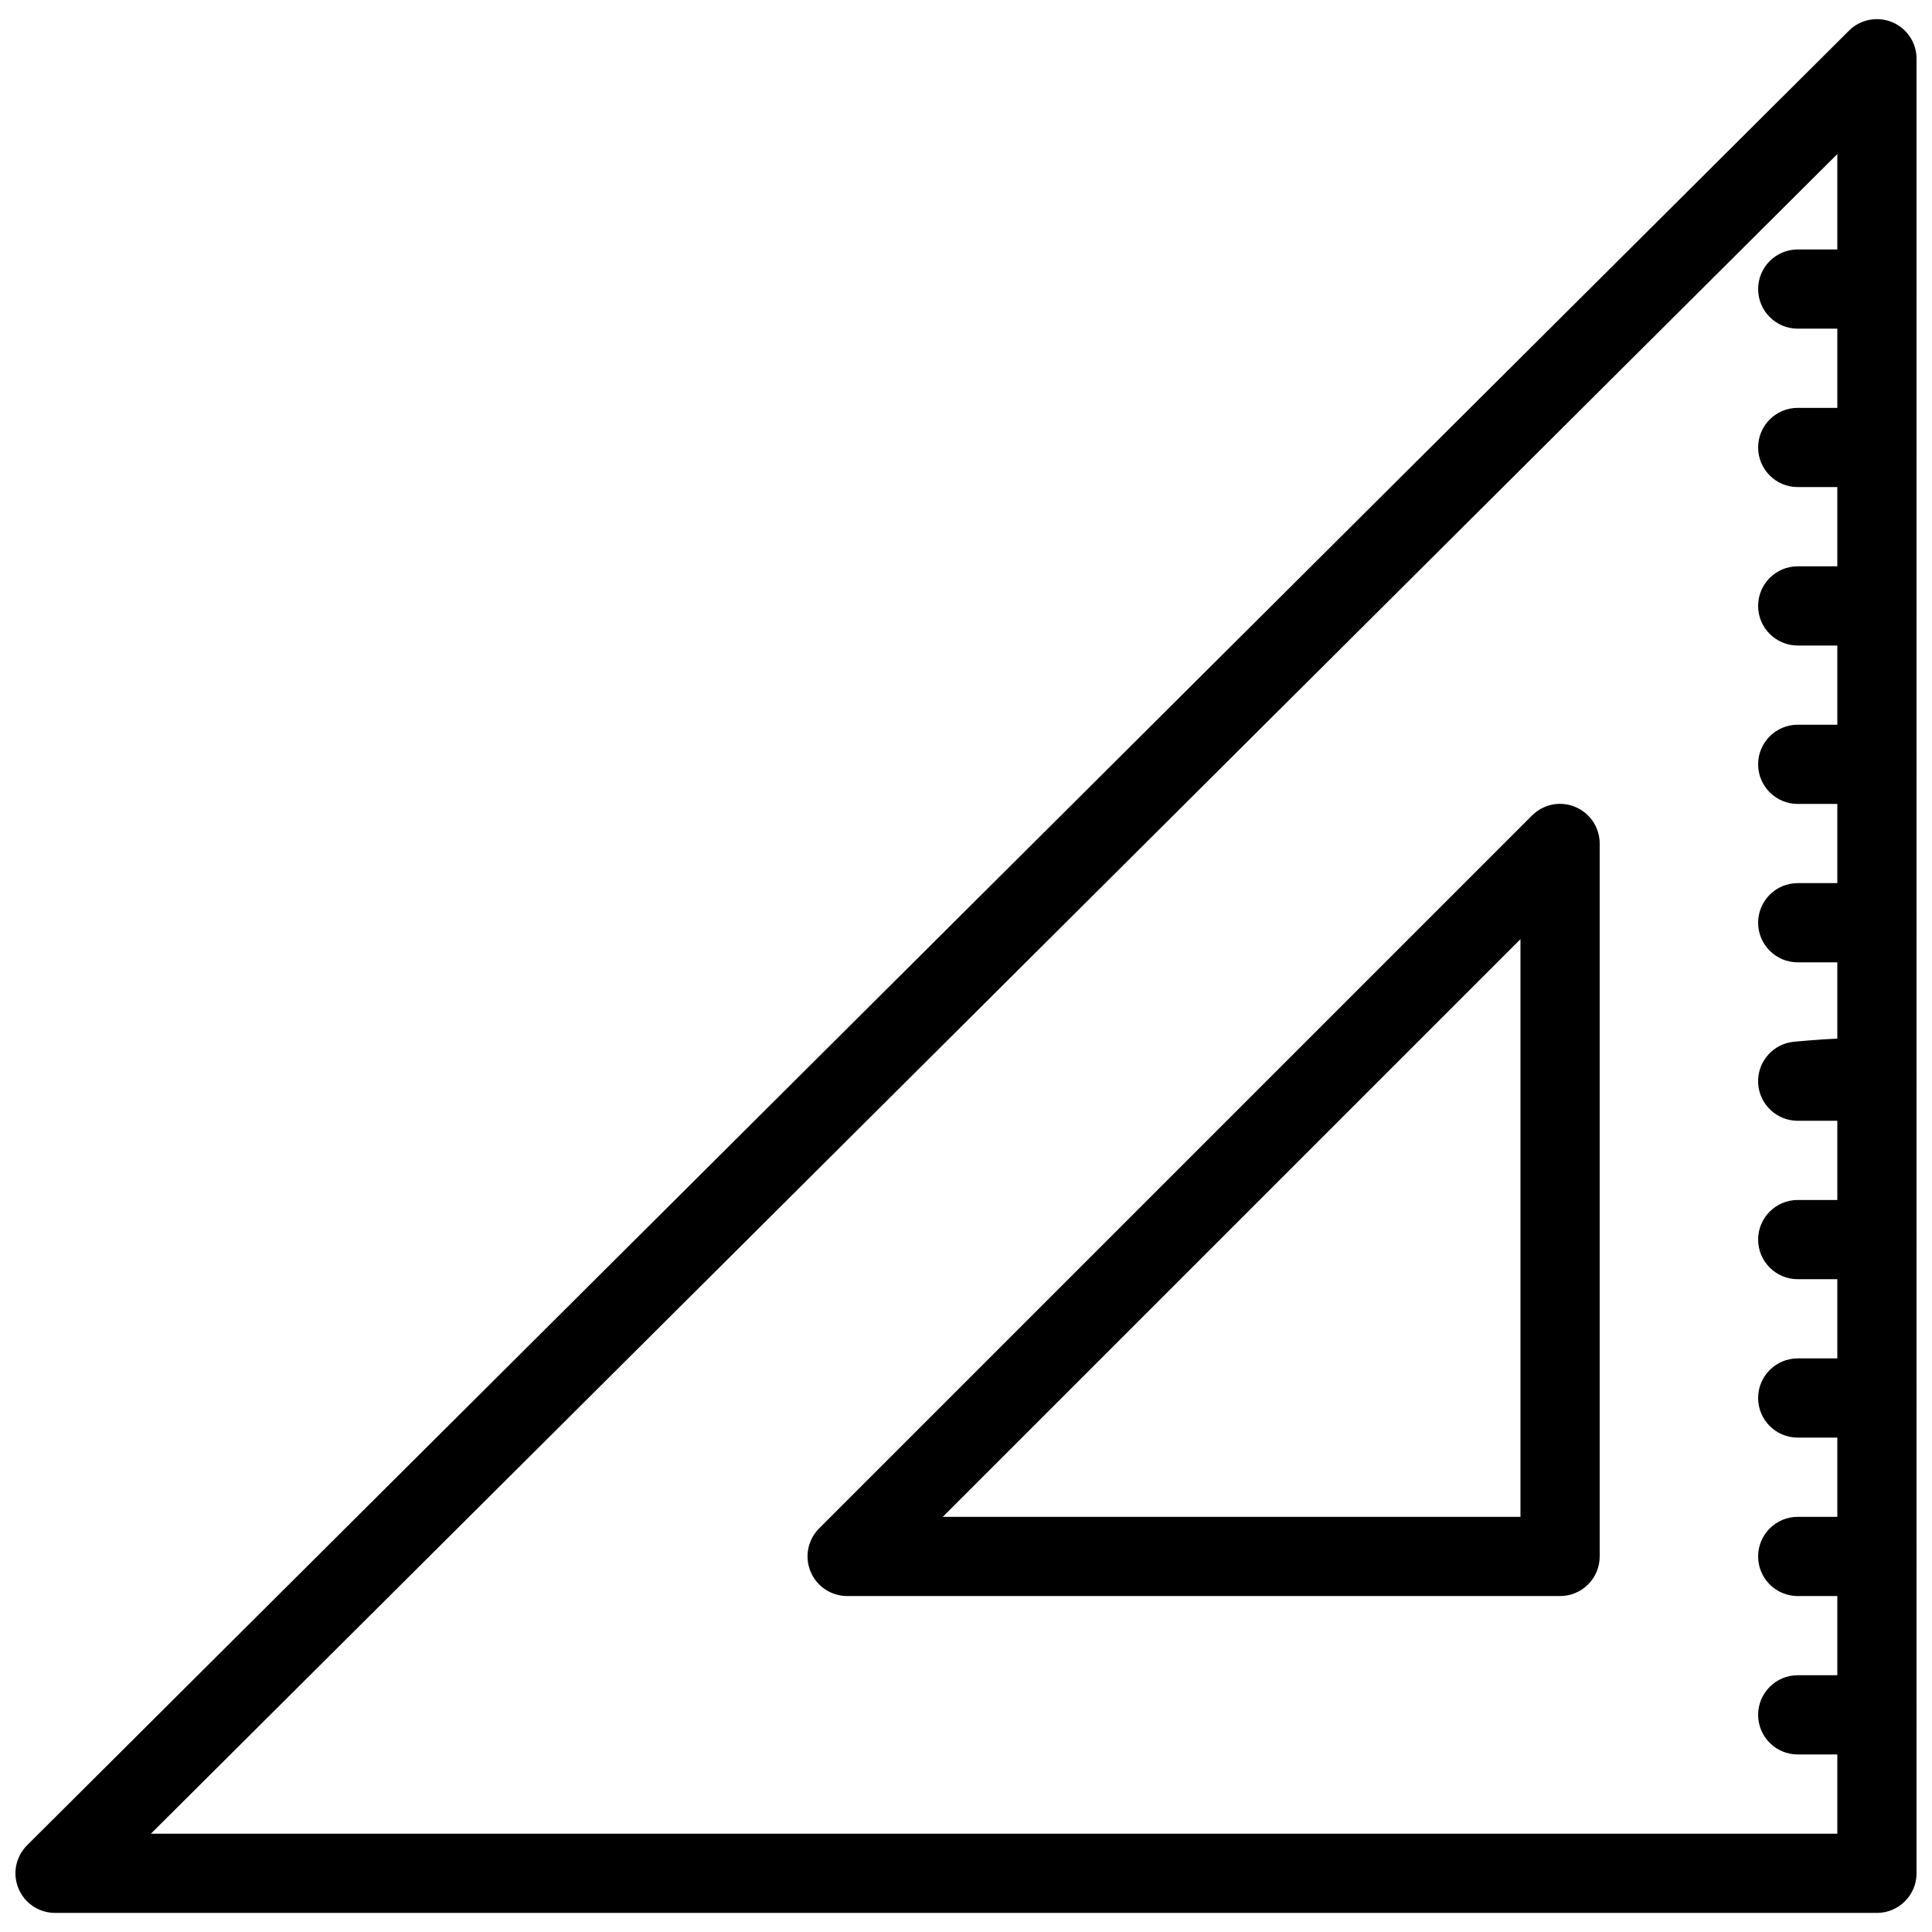 <?xml version="1.0" encoding="UTF-8"?>
<!-- Uploaded to: ICON Repo, www.iconrepo.com, Generator: ICON Repo Mixer Tools -->
<svg width="800px" height="800px" version="1.1" viewBox="144 144 512 512" xmlns="http://www.w3.org/2000/svg">
 <defs>
  <clipPath id="k">
   <path d="m148.09 149h503.81v502h-503.81z"/>
  </clipPath>
  <clipPath id="h">
   <path d="m609 378h42.902v22h-42.902z"/>
  </clipPath>
  <clipPath id="g">
   <path d="m609 336h42.902v22h-42.902z"/>
  </clipPath>
  <clipPath id="f">
   <path d="m609 294h42.902v22h-42.902z"/>
  </clipPath>
  <clipPath id="e">
   <path d="m609 252h42.902v22h-42.902z"/>
  </clipPath>
  <clipPath id="d">
   <path d="m609 210h42.902v22h-42.902z"/>
  </clipPath>
  <clipPath id="c">
   <path d="m609 419h42.902v23h-42.902z"/>
  </clipPath>
  <clipPath id="b">
   <path d="m609 462h42.902v21h-42.902z"/>
  </clipPath>
  <clipPath id="a">
   <path d="m609 503h42.902v22h-42.902z"/>
  </clipPath>
  <clipPath id="j">
   <path d="m609 545h42.902v22h-42.902z"/>
  </clipPath>
  <clipPath id="i">
   <path d="m609 587h42.902v22h-42.902z"/>
  </clipPath>
 </defs>
 <g clip-path="url(#k)">
  <path d="m641.41 650.94h-482.82c-4.262 0-8.082-2.562-9.699-6.488-1.637-3.926-0.715-8.438 2.289-11.441l482.82-480.89c3.023-3 7.516-3.863 11.441-2.246 3.906 1.621 6.465 5.441 6.465 9.68v480.89c0 5.793-4.703 10.496-10.496 10.496zm-457.42-20.992h446.92v-445.12z"/>
 </g>
 <g clip-path="url(#h)">
  <path d="m641.41 399.03h-20.992c-5.793 0-10.496-4.703-10.496-10.496 0-5.793 4.703-10.496 10.496-10.496h20.992c5.793 0 10.496 4.703 10.496 10.496 0 5.797-4.703 10.496-10.496 10.496z"/>
 </g>
 <g clip-path="url(#g)">
  <path d="m641.41 357.05h-20.992c-5.793 0-10.496-4.703-10.496-10.496s4.703-10.496 10.496-10.496h20.992c5.793 0 10.496 4.703 10.496 10.496 0 5.797-4.703 10.496-10.496 10.496z"/>
 </g>
 <g clip-path="url(#f)">
  <path d="m641.41 315.07h-20.992c-5.793 0-10.496-4.703-10.496-10.496 0-5.793 4.703-10.496 10.496-10.496h20.992c5.793 0 10.496 4.703 10.496 10.496 0 5.793-4.703 10.496-10.496 10.496z"/>
 </g>
 <g clip-path="url(#e)">
  <path d="m641.41 273.08h-20.992c-5.793 0-10.496-4.703-10.496-10.496 0-5.793 4.703-10.496 10.496-10.496h20.992c5.793 0 10.496 4.703 10.496 10.496 0 5.793-4.703 10.496-10.496 10.496z"/>
 </g>
 <g clip-path="url(#d)">
  <path d="m641.41 231.1h-20.992c-5.793 0-10.496-4.703-10.496-10.496 0-5.793 4.703-10.496 10.496-10.496h20.992c5.793 0 10.496 4.703 10.496 10.496 0 5.793-4.703 10.496-10.496 10.496z"/>
 </g>
 <g clip-path="url(#c)">
  <path d="m641.41 441.02h-20.992c-5.606 0-10.223-4.41-10.496-10.012-0.25-5.606 3.926-10.41 9.508-10.938 23.805-2.203 26.051-0.148 28.926 2.457 2.188 1.973 3.551 5.039 3.551 7.996 0 5.797-4.703 10.496-10.496 10.496z"/>
 </g>
 <g clip-path="url(#b)">
  <path d="m641.41 483h-20.992c-5.793 0-10.496-4.703-10.496-10.496 0-5.793 4.703-10.496 10.496-10.496h20.992c5.793 0 10.496 4.703 10.496 10.496 0 5.797-4.703 10.496-10.496 10.496z"/>
 </g>
 <g clip-path="url(#a)">
  <path d="m641.41 524.98h-20.992c-5.793 0-10.496-4.703-10.496-10.496s4.703-10.496 10.496-10.496h20.992c5.793 0 10.496 4.703 10.496 10.496s-4.703 10.496-10.496 10.496z"/>
 </g>
 <g clip-path="url(#j)">
  <path d="m641.41 566.97h-20.992c-5.793 0-10.496-4.703-10.496-10.496 0-5.793 4.703-10.496 10.496-10.496h20.992c5.793 0 10.496 4.703 10.496 10.496 0 5.793-4.703 10.496-10.496 10.496z"/>
 </g>
 <g clip-path="url(#i)">
  <path d="m641.41 608.95h-20.992c-5.793 0-10.496-4.703-10.496-10.496s4.703-10.496 10.496-10.496h20.992c5.793 0 10.496 4.703 10.496 10.496s-4.703 10.496-10.496 10.496z"/>
 </g>
 <path d="m557.44 566.97h-188.93c-4.242 0-8.082-2.562-9.699-6.488-1.637-3.926-0.734-8.438 2.266-11.441l188.93-188.93c3.023-3 7.496-3.926 11.441-2.266 3.93 1.617 6.488 5.461 6.488 9.699v188.93c0 5.793-4.699 10.496-10.496 10.496zm-163.59-20.992h153.09v-153.09z"/>
</svg>